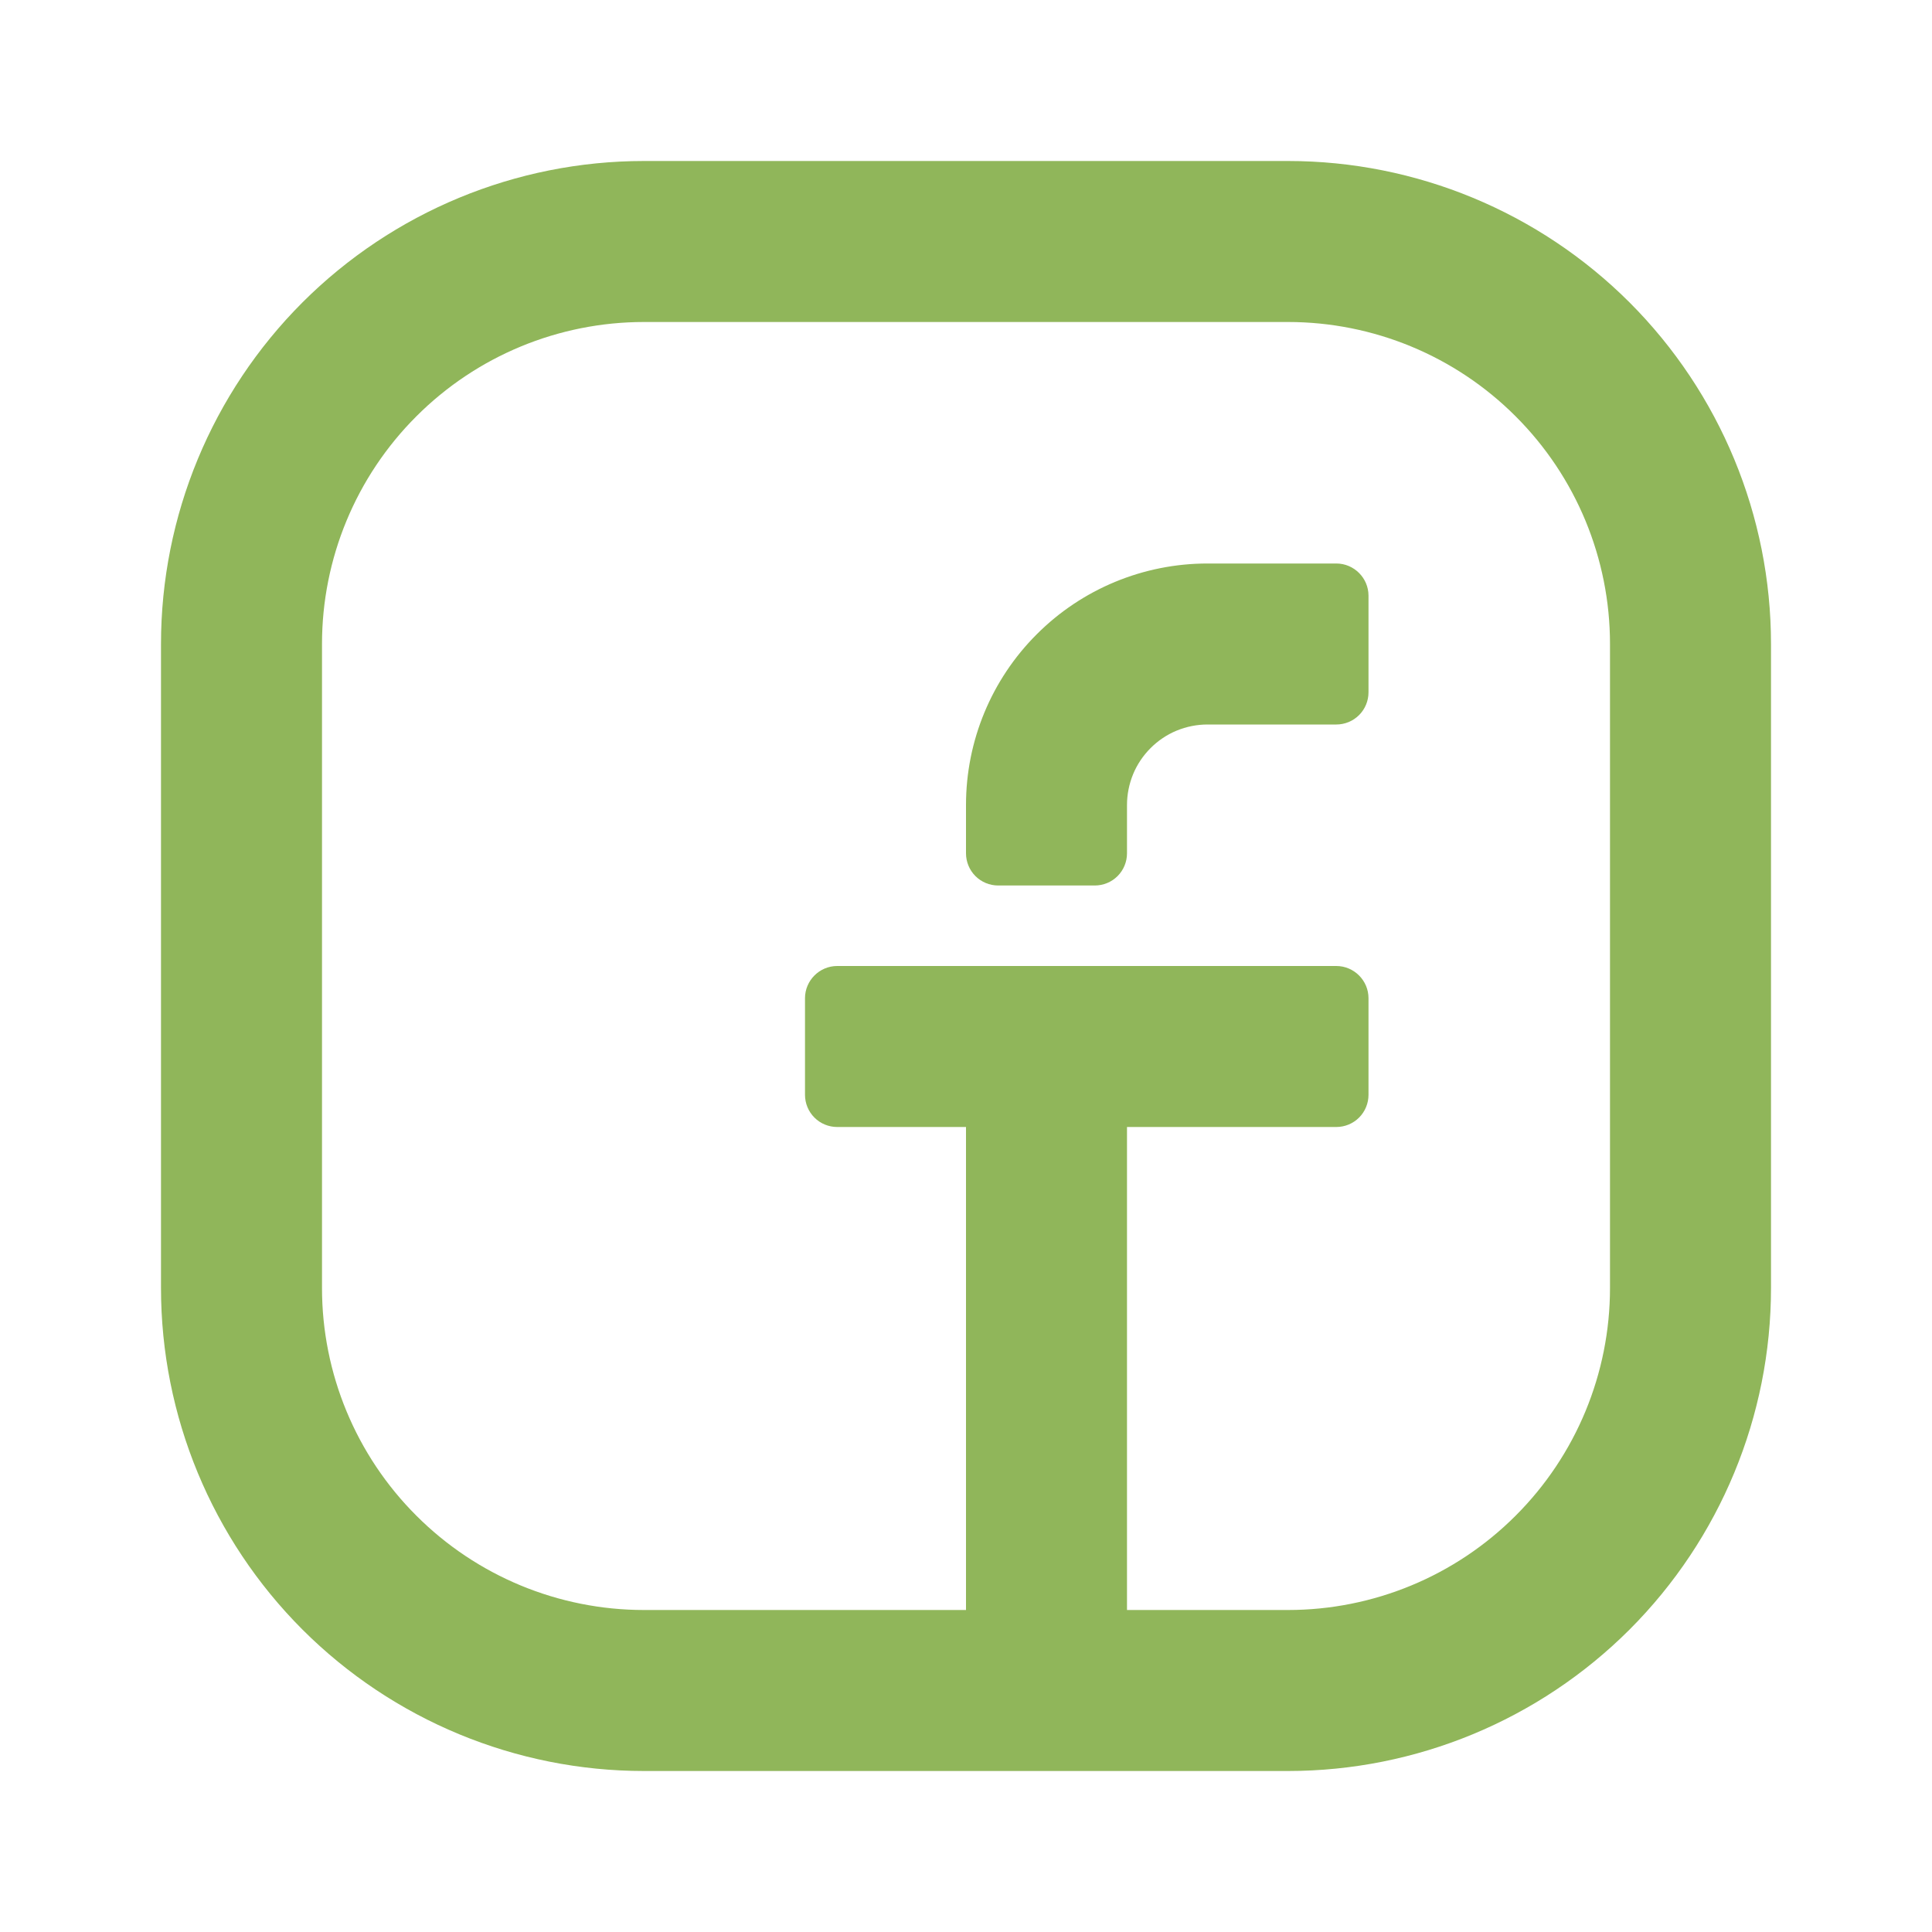 <svg width="24" height="24" viewBox="0 0 24 24" fill="none" xmlns="http://www.w3.org/2000/svg">
<path d="M13.6 11H12.4C12.294 11 12.192 10.958 12.117 10.883C12.042 10.808 12 10.706 12 10.6V10C12 9.204 12.316 8.441 12.879 7.879C13.441 7.316 14.204 7 15 7H16.6C16.82 7 17 7.18 17 7.4V8.6C17 8.706 16.958 8.808 16.883 8.883C16.808 8.958 16.706 9 16.6 9H15C14.869 9 14.739 9.026 14.617 9.076C14.496 9.126 14.386 9.2 14.293 9.293C14.2 9.386 14.126 9.496 14.076 9.617C14.026 9.739 14 9.869 14 10V10.6C14 10.706 13.958 10.808 13.883 10.883C13.808 10.958 13.706 11 13.6 11ZM12 20V14H10.4C10.294 14 10.192 13.958 10.117 13.883C10.042 13.808 10 13.706 10 13.6V12.4C10 12.18 10.18 12 10.4 12H16.6C16.82 12 17 12.18 17 12.4V13.6C17 13.706 16.958 13.808 16.883 13.883C16.808 13.958 16.706 14 16.6 14H14V20H16C17.061 20 18.078 19.579 18.828 18.828C19.579 18.078 20 17.061 20 16V8C20 6.939 19.579 5.922 18.828 5.172C18.078 4.421 17.061 4 16 4H8C6.939 4 5.922 4.421 5.172 5.172C4.421 5.922 4 6.939 4 8V16C4 17.061 4.421 18.078 5.172 18.828C5.922 19.579 6.939 20 8 20H12ZM8 2H16C17.591 2 19.117 2.632 20.243 3.757C21.368 4.883 22 6.409 22 8V16C22 17.591 21.368 19.117 20.243 20.243C19.117 21.368 17.591 22 16 22H8C6.409 22 4.883 21.368 3.757 20.243C2.632 19.117 2 17.591 2 16V8C2 6.409 2.632 4.883 3.757 3.757C4.883 2.632 6.409 2 8 2Z" fill="#90B65A"/>
</svg>
